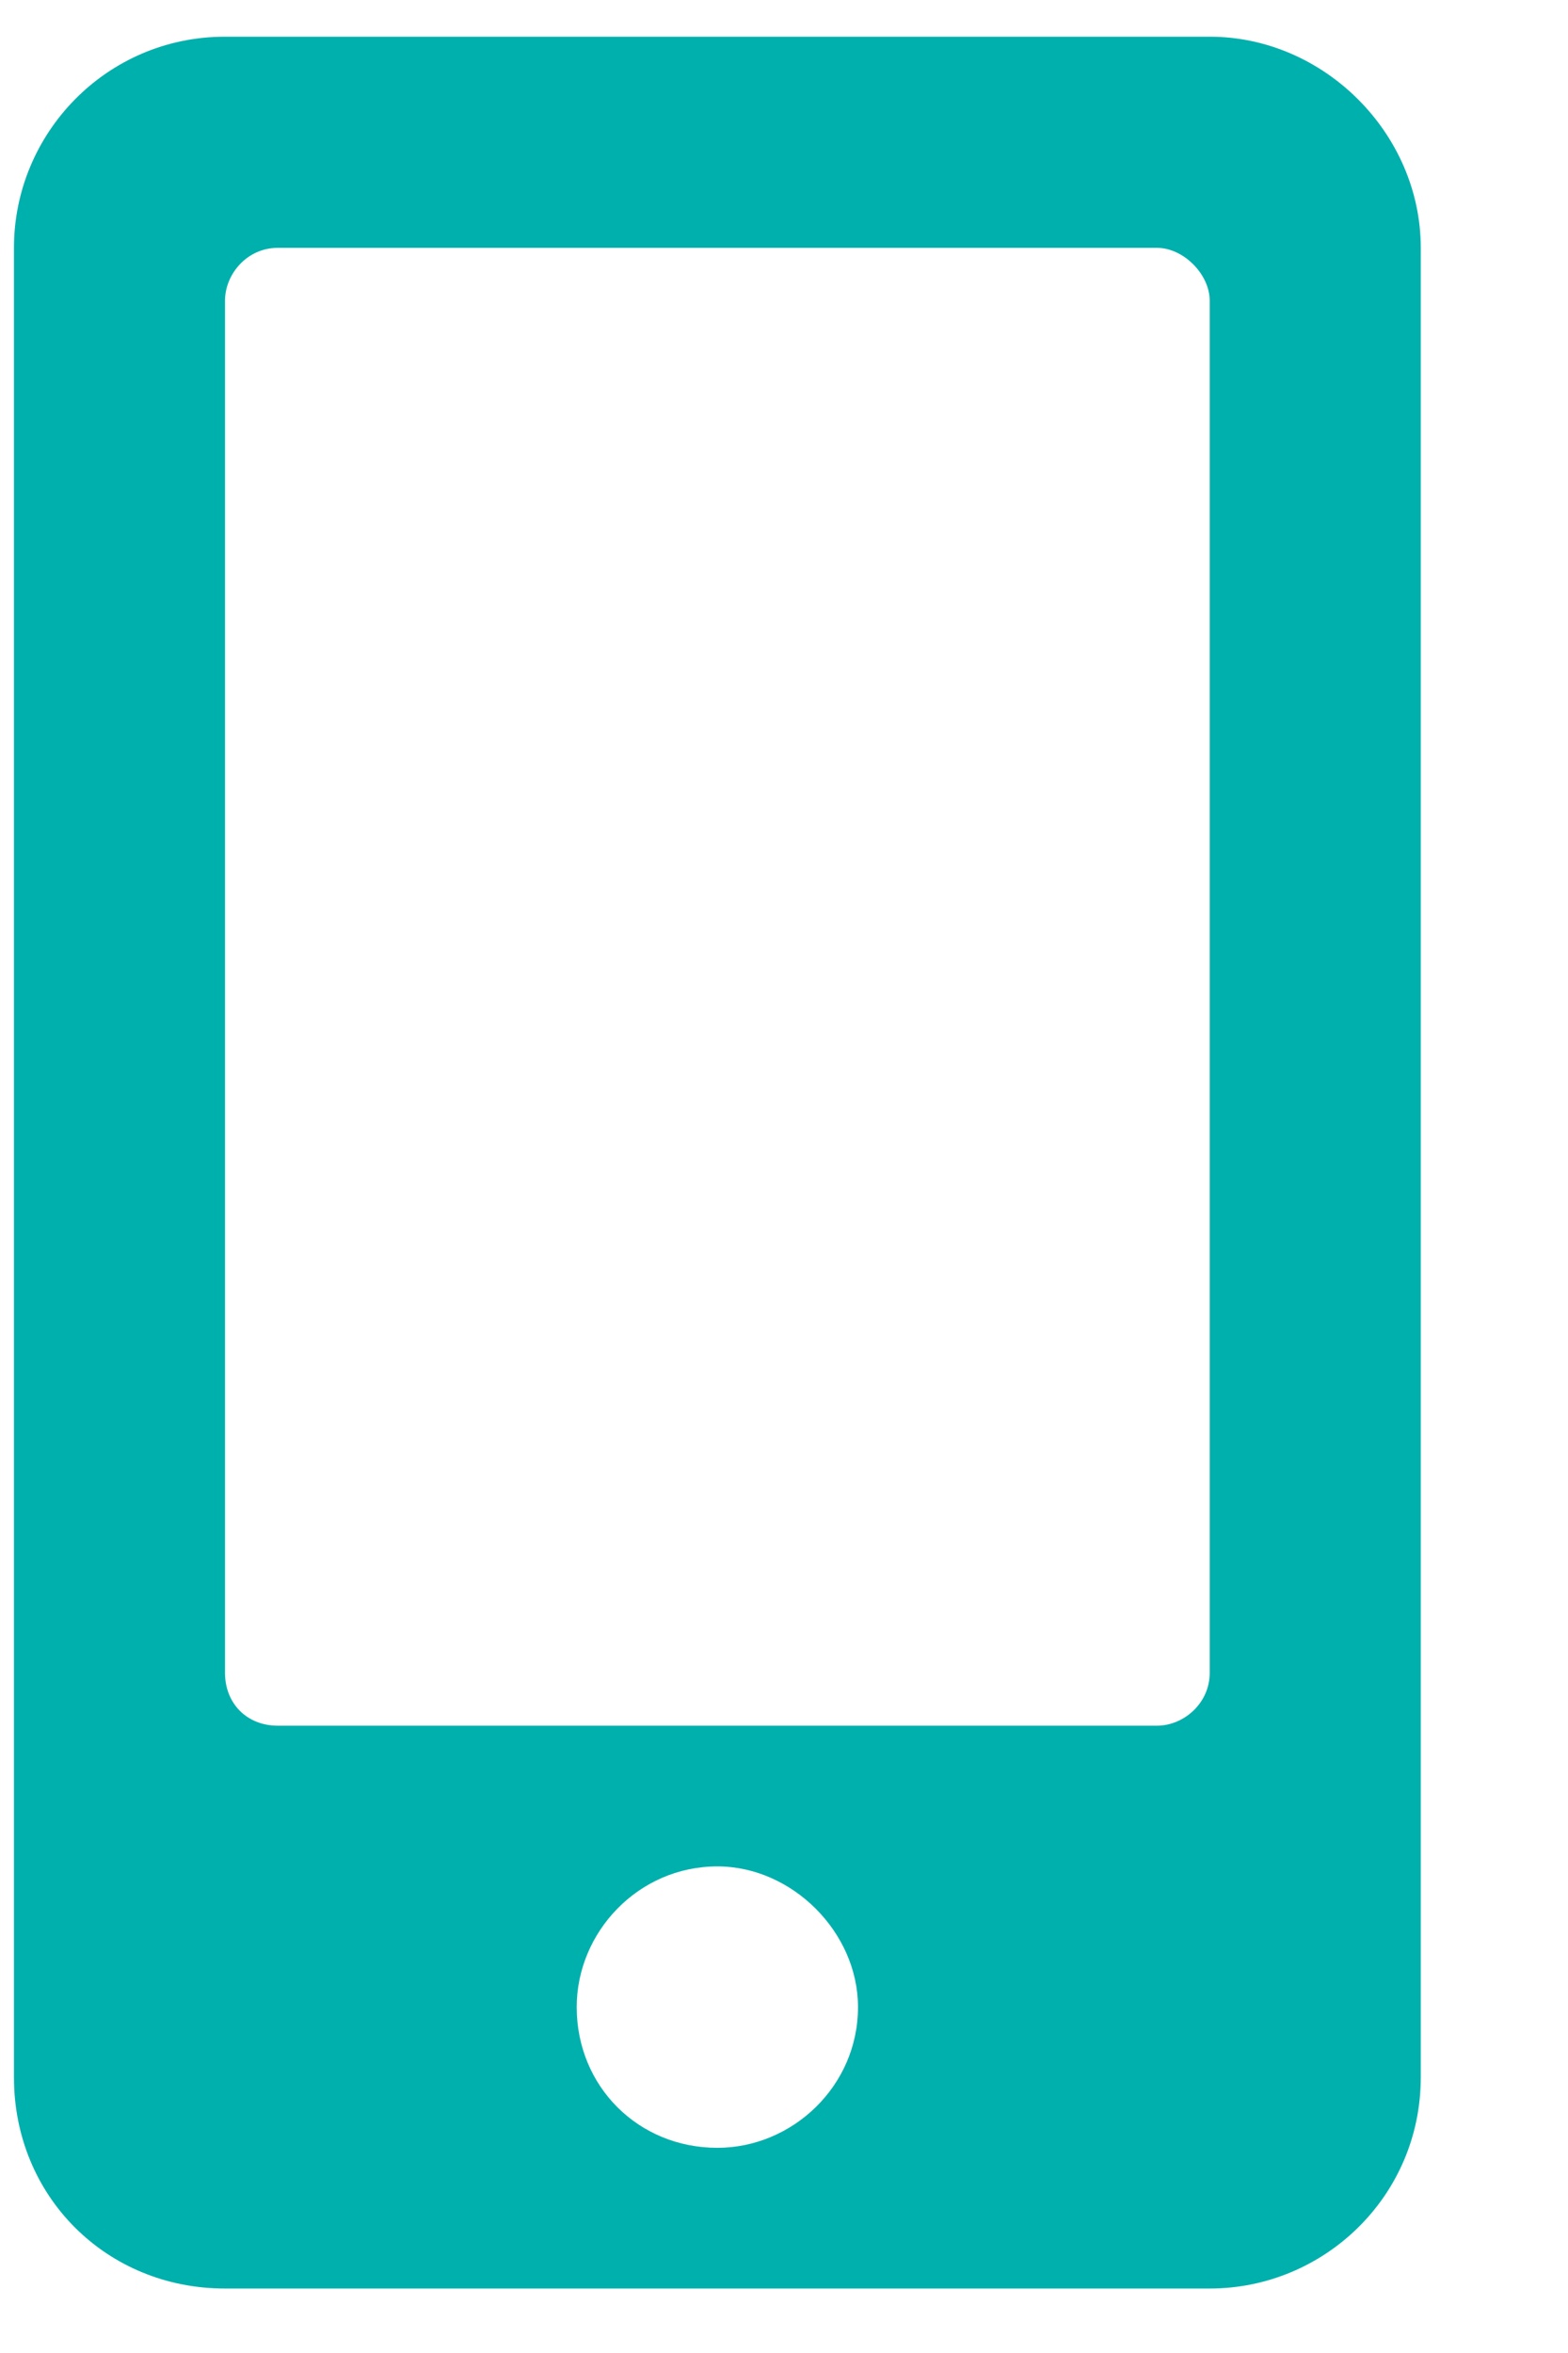 <svg width="10" height="15" viewBox="0 0 10 15" fill="none" xmlns="http://www.w3.org/2000/svg">
    <path d="M7.715 0.234H1.435C0.678 0.234 0.089 0.851 0.089 1.58V13.243C0.089 14.001 0.678 14.589 1.435 14.589H7.715C8.444 14.589 9.061 14.001 9.061 13.243V1.58C9.061 0.851 8.444 0.234 7.715 0.234ZM4.575 13.692C4.07 13.692 3.678 13.3 3.678 12.795C3.678 12.318 4.07 11.898 4.575 11.898C5.052 11.898 5.472 12.318 5.472 12.795C5.472 13.3 5.052 13.692 4.575 13.692ZM7.715 10.664C7.715 10.86 7.547 11.001 7.379 11.001H1.771C1.575 11.001 1.435 10.86 1.435 10.664V1.917C1.435 1.748 1.575 1.58 1.771 1.58H7.379C7.547 1.58 7.715 1.748 7.715 1.917V10.664Z"
          fill="#00B0AD"/>
</svg>
